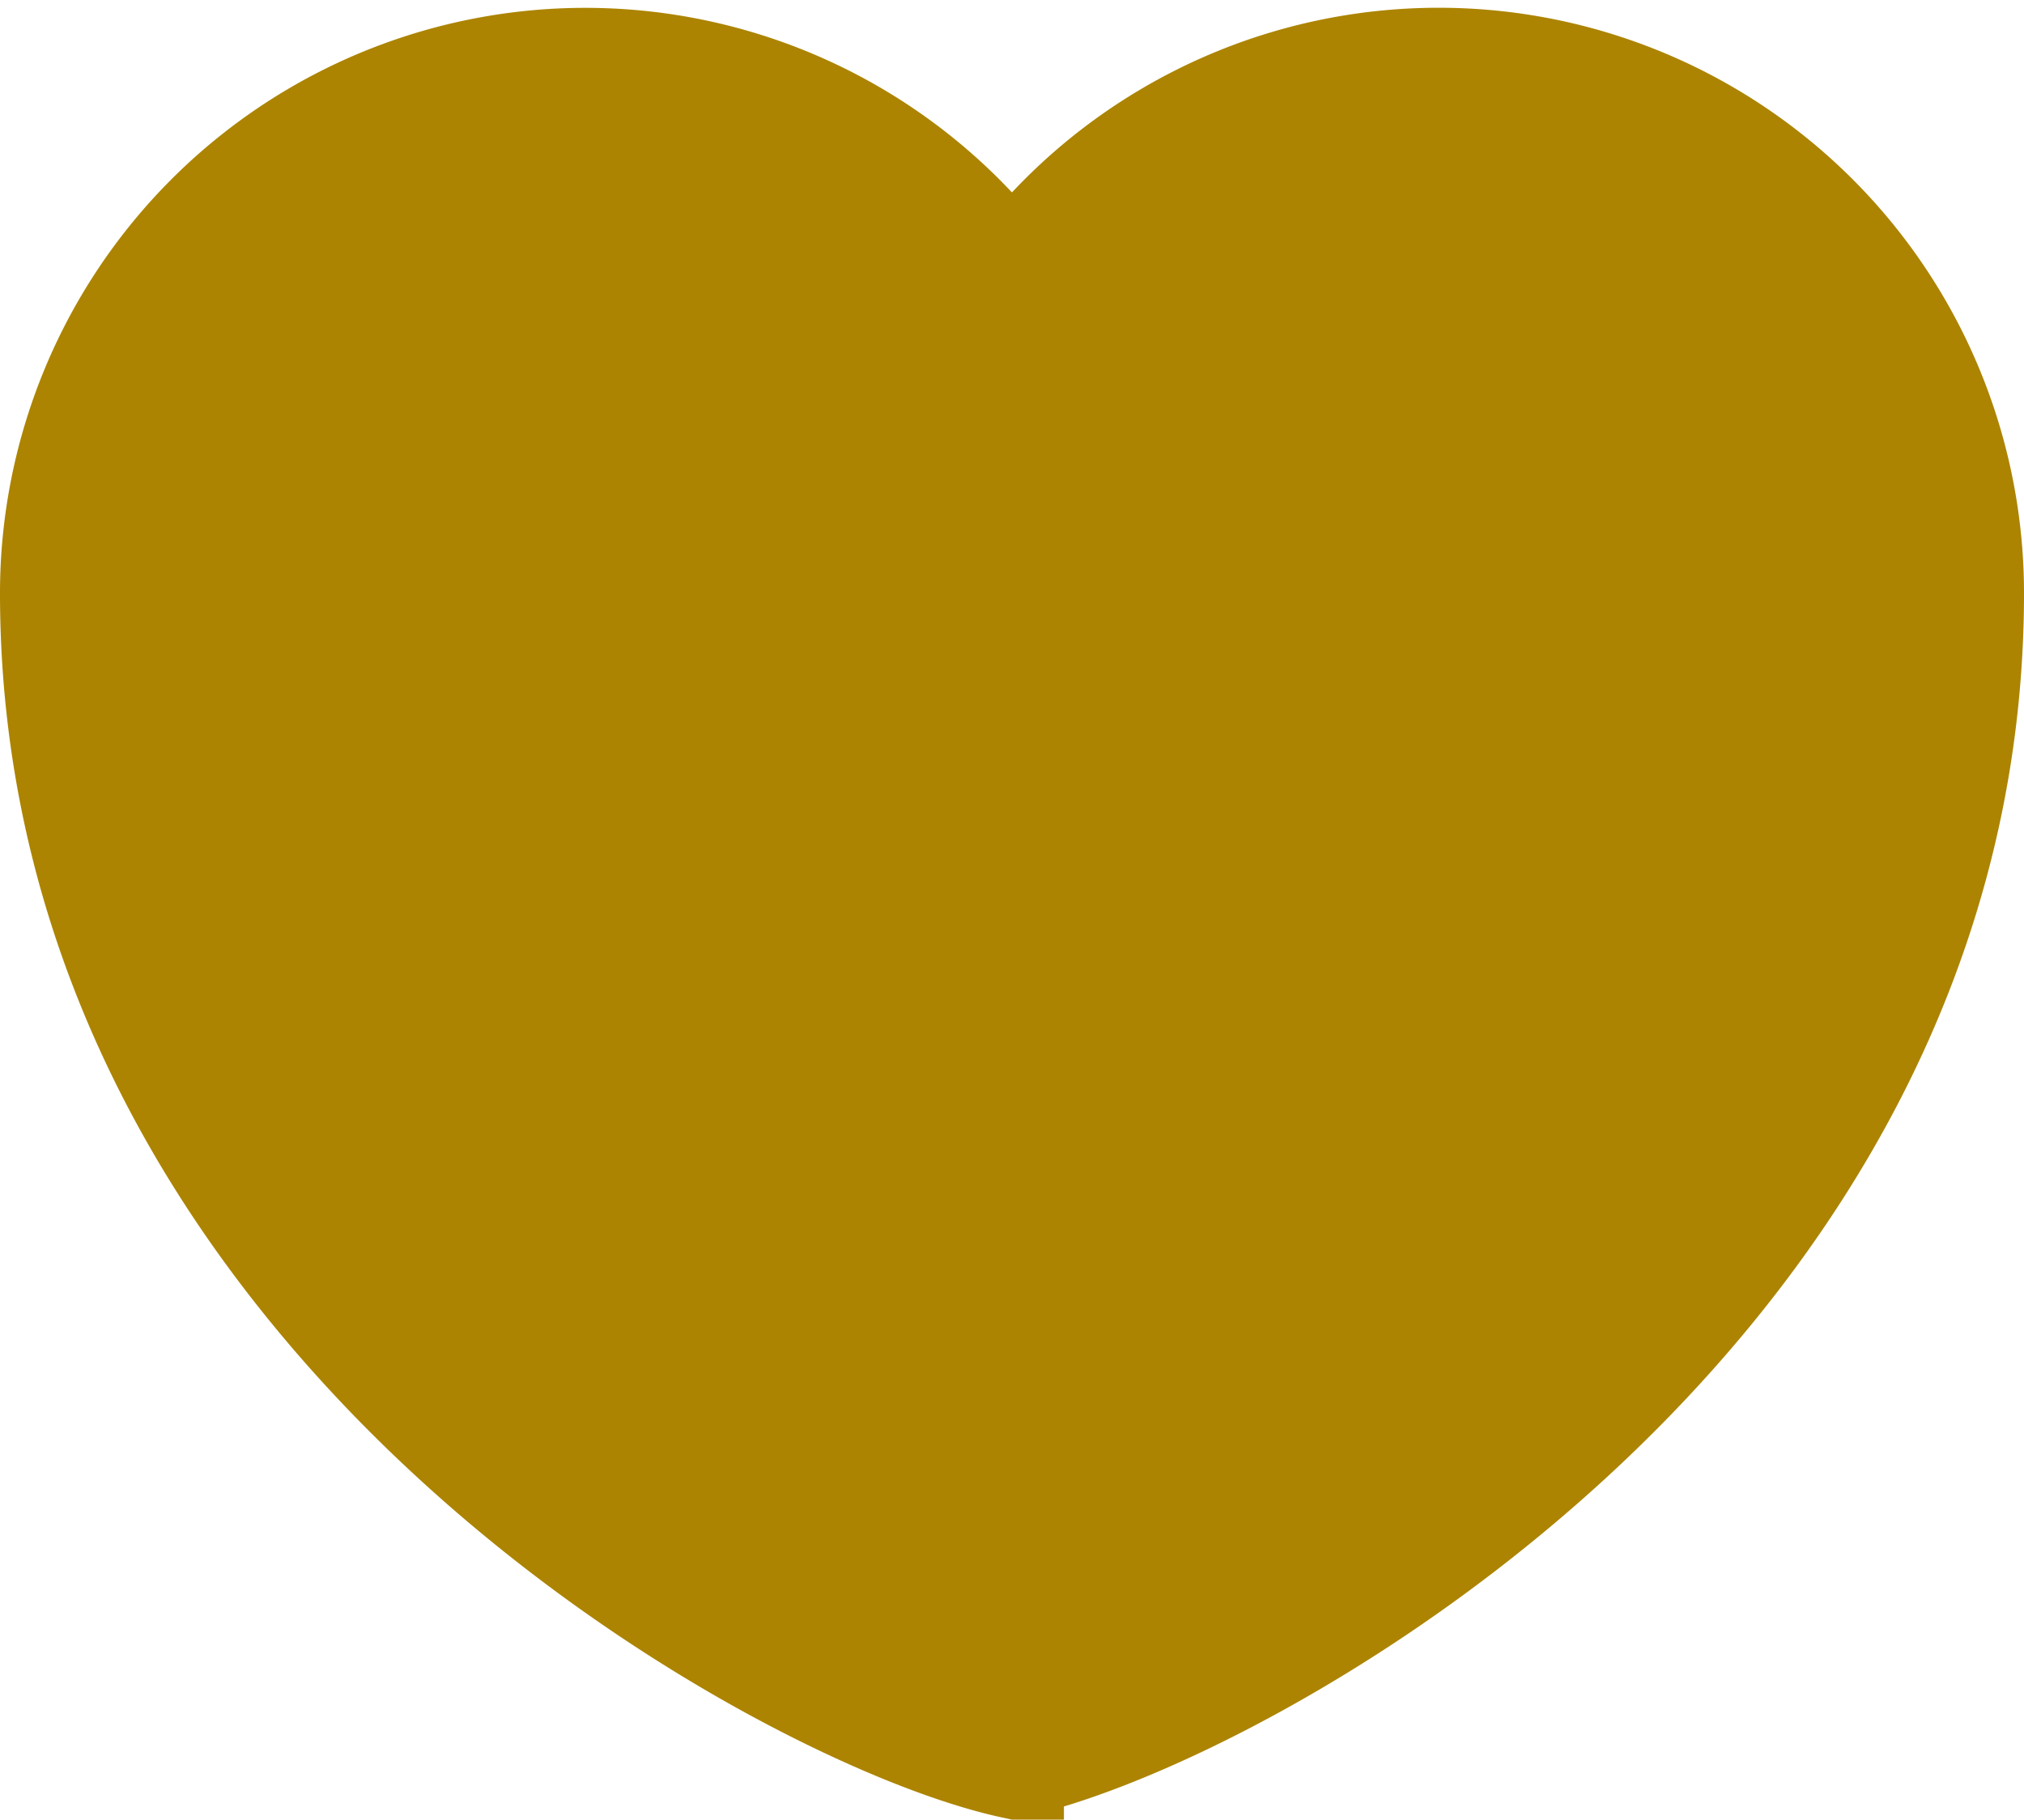 <svg xmlns="http://www.w3.org/2000/svg" width="29.219" height="26.268" viewBox="0 0 29.219 26.268">
    <path d="M18.359 30.639C14.963 29.9 4.5 24.11 4.5 13.7a7.7 7.7 0 0 1 13.859-4.62 7.7 7.7 0 0 1 13.86 4.62c0 10.41-10.464 16.2-13.86 16.939z" transform="translate(-3.75 -5.138)" style="fill:#ac8401;stroke:#ac8401;stroke-width:1.5px;fill-rule:evenodd" data-name="Grupo 9719"/>
</svg>
